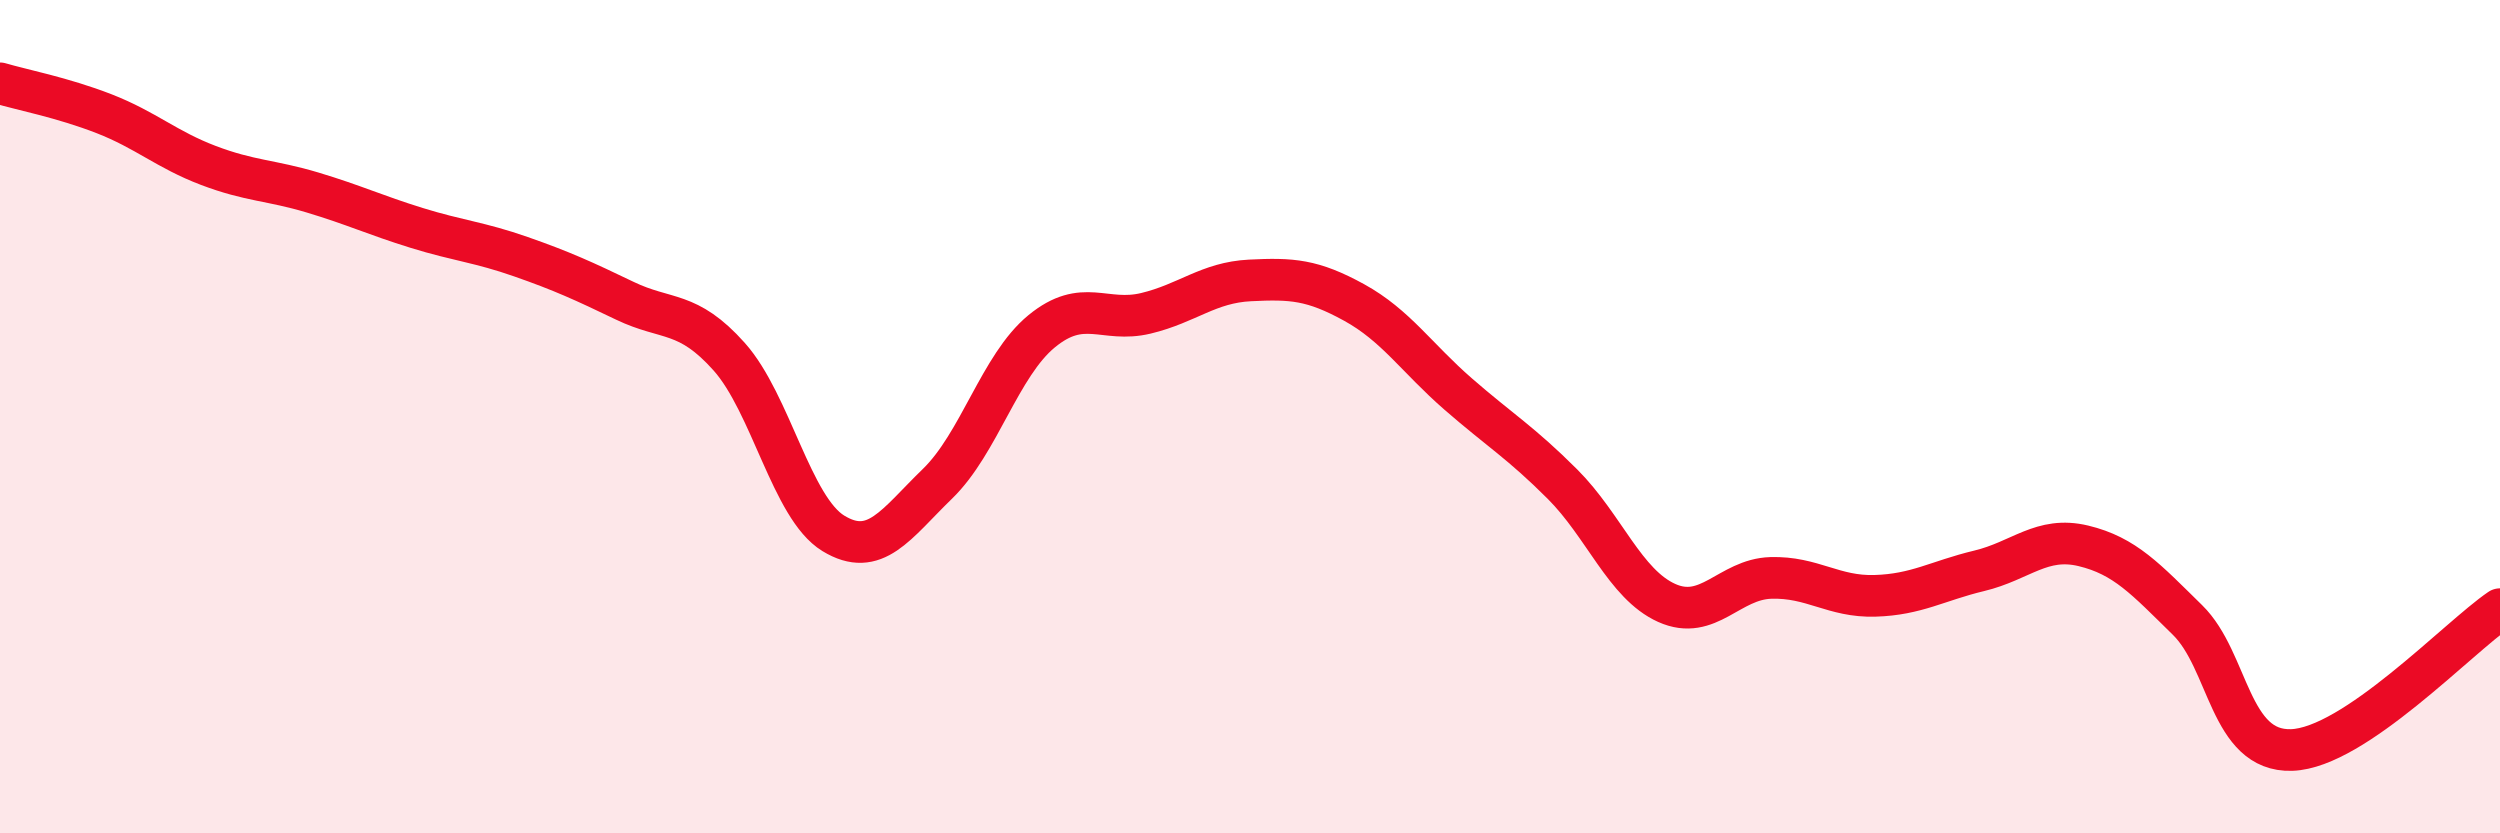 
    <svg width="60" height="20" viewBox="0 0 60 20" xmlns="http://www.w3.org/2000/svg">
      <path
        d="M 0,2 C 0.5,2.15 1.5,2.34 2.5,2.73 C 3.5,3.12 4,3.59 5,3.97 C 6,4.35 6.5,4.32 7.5,4.62 C 8.5,4.92 9,5.16 10,5.47 C 11,5.78 11.5,5.81 12.5,6.16 C 13.5,6.51 14,6.74 15,7.22 C 16,7.7 16.5,7.44 17.5,8.56 C 18.5,9.68 19,12.19 20,12.8 C 21,13.41 21.5,12.58 22.5,11.61 C 23.5,10.64 24,8.77 25,7.95 C 26,7.13 26.5,7.76 27.5,7.52 C 28.5,7.28 29,6.78 30,6.73 C 31,6.68 31.5,6.71 32.5,7.26 C 33.5,7.81 34,8.59 35,9.46 C 36,10.33 36.5,10.62 37.5,11.62 C 38.5,12.62 39,14.02 40,14.47 C 41,14.92 41.5,13.9 42.5,13.87 C 43.5,13.84 44,14.33 45,14.3 C 46,14.27 46.5,13.94 47.5,13.7 C 48.5,13.46 49,12.86 50,13.1 C 51,13.34 51.5,13.9 52.5,14.88 C 53.5,15.86 53.5,18.05 55,18 C 56.5,17.95 59,15.3 60,14.62L60 20L0 20Z"
        fill="#EB0A25"
        opacity="0.1"
        stroke-linecap="round"
        stroke-linejoin="round"
      />
      <path
        d="M 0,2 C 0.5,2.15 1.5,2.34 2.5,2.73 C 3.5,3.12 4,3.59 5,3.97 C 6,4.35 6.5,4.32 7.5,4.62 C 8.5,4.92 9,5.16 10,5.47 C 11,5.78 11.5,5.81 12.5,6.16 C 13.5,6.51 14,6.74 15,7.22 C 16,7.7 16.5,7.44 17.5,8.56 C 18.5,9.68 19,12.19 20,12.8 C 21,13.41 21.5,12.58 22.5,11.61 C 23.5,10.64 24,8.77 25,7.95 C 26,7.13 26.5,7.76 27.5,7.52 C 28.5,7.28 29,6.78 30,6.73 C 31,6.68 31.5,6.71 32.5,7.26 C 33.5,7.81 34,8.59 35,9.46 C 36,10.33 36.5,10.62 37.5,11.62 C 38.5,12.62 39,14.02 40,14.47 C 41,14.92 41.5,13.9 42.5,13.87 C 43.5,13.84 44,14.33 45,14.3 C 46,14.27 46.5,13.94 47.5,13.7 C 48.5,13.46 49,12.86 50,13.1 C 51,13.34 51.5,13.9 52.5,14.88 C 53.5,15.86 53.5,18.05 55,18 C 56.5,17.95 59,15.3 60,14.62"
        stroke="#EB0A25"
        stroke-width="1"
        fill="none"
        stroke-linecap="round"
        stroke-linejoin="round"
      />
    </svg>
  